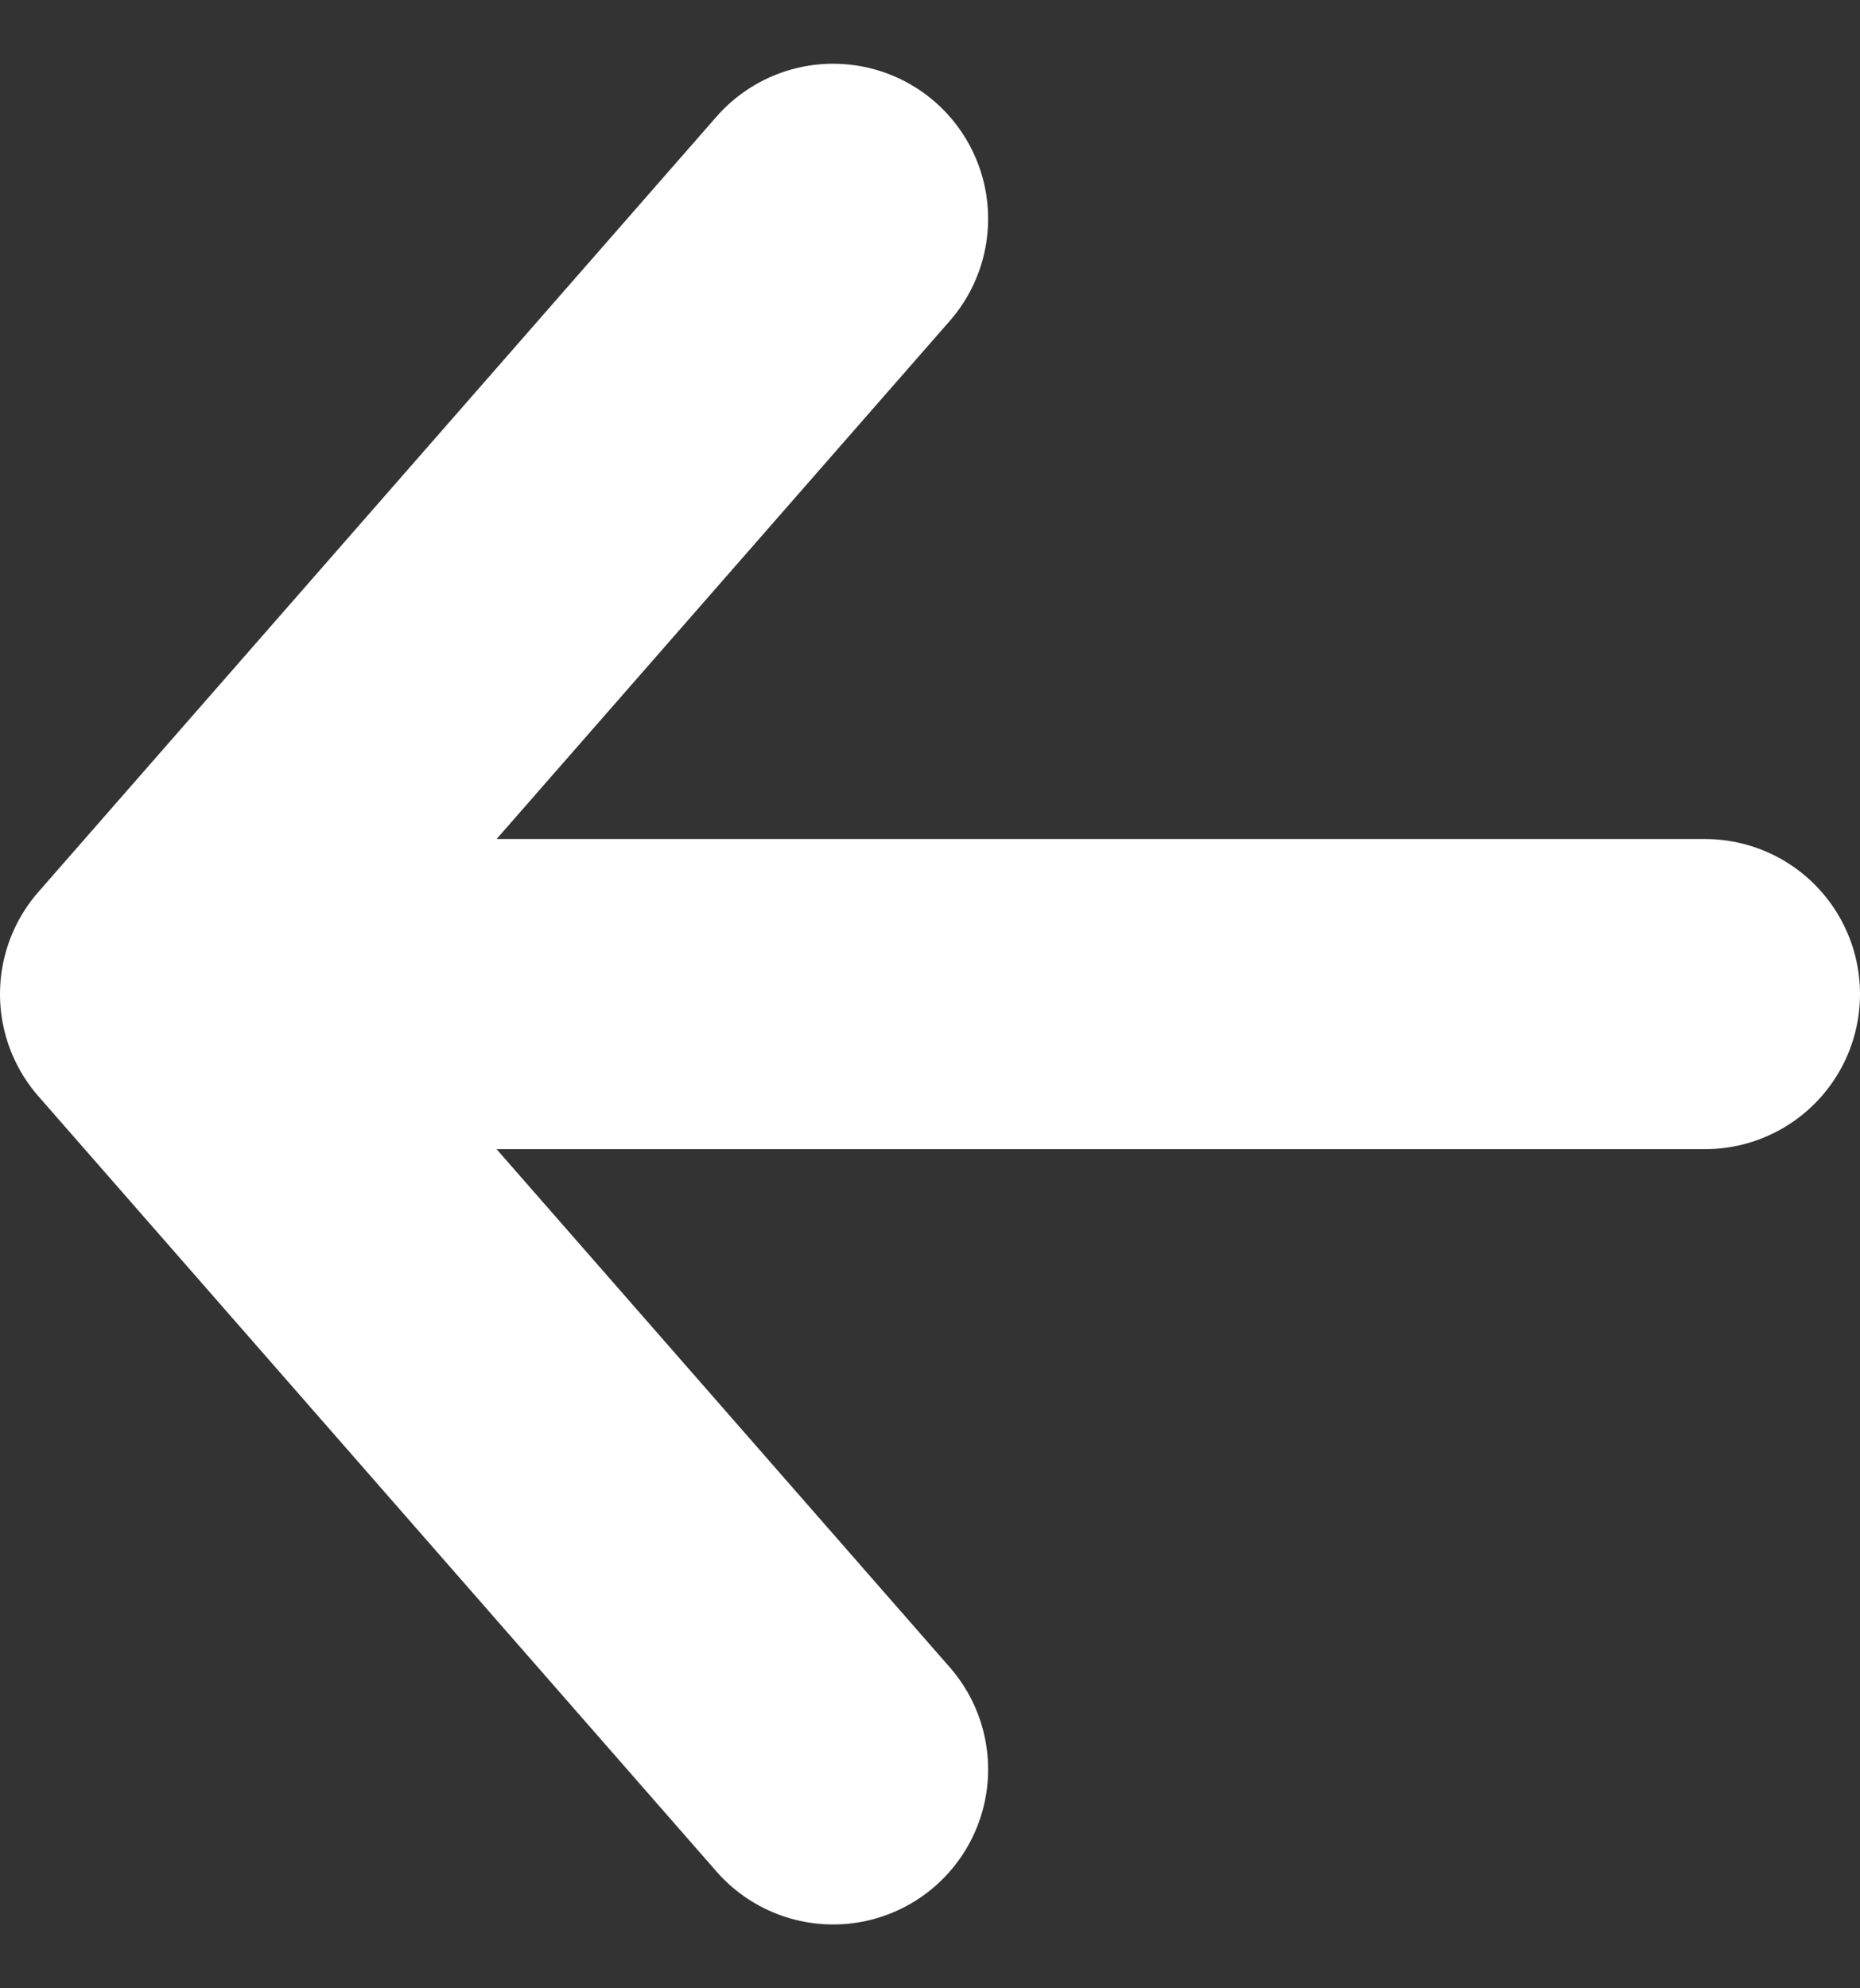 <svg xmlns="http://www.w3.org/2000/svg" width="12" height="12.822" viewBox="0 0 12 12.822">
  <rect x="0" y="0" width="12" height="12.822" fill="#333333" stroke="none"/>
  <path id="Icon_akar-arrow-left" data-name="Icon akar-arrow-left" d="M10.375,7.5,6,12.5l4.375,5M6,12.5H16" transform="translate(-5 -6.089)" fill="none" stroke="#fff" stroke-linecap="round" stroke-linejoin="round" stroke-width="2"/>
</svg>
